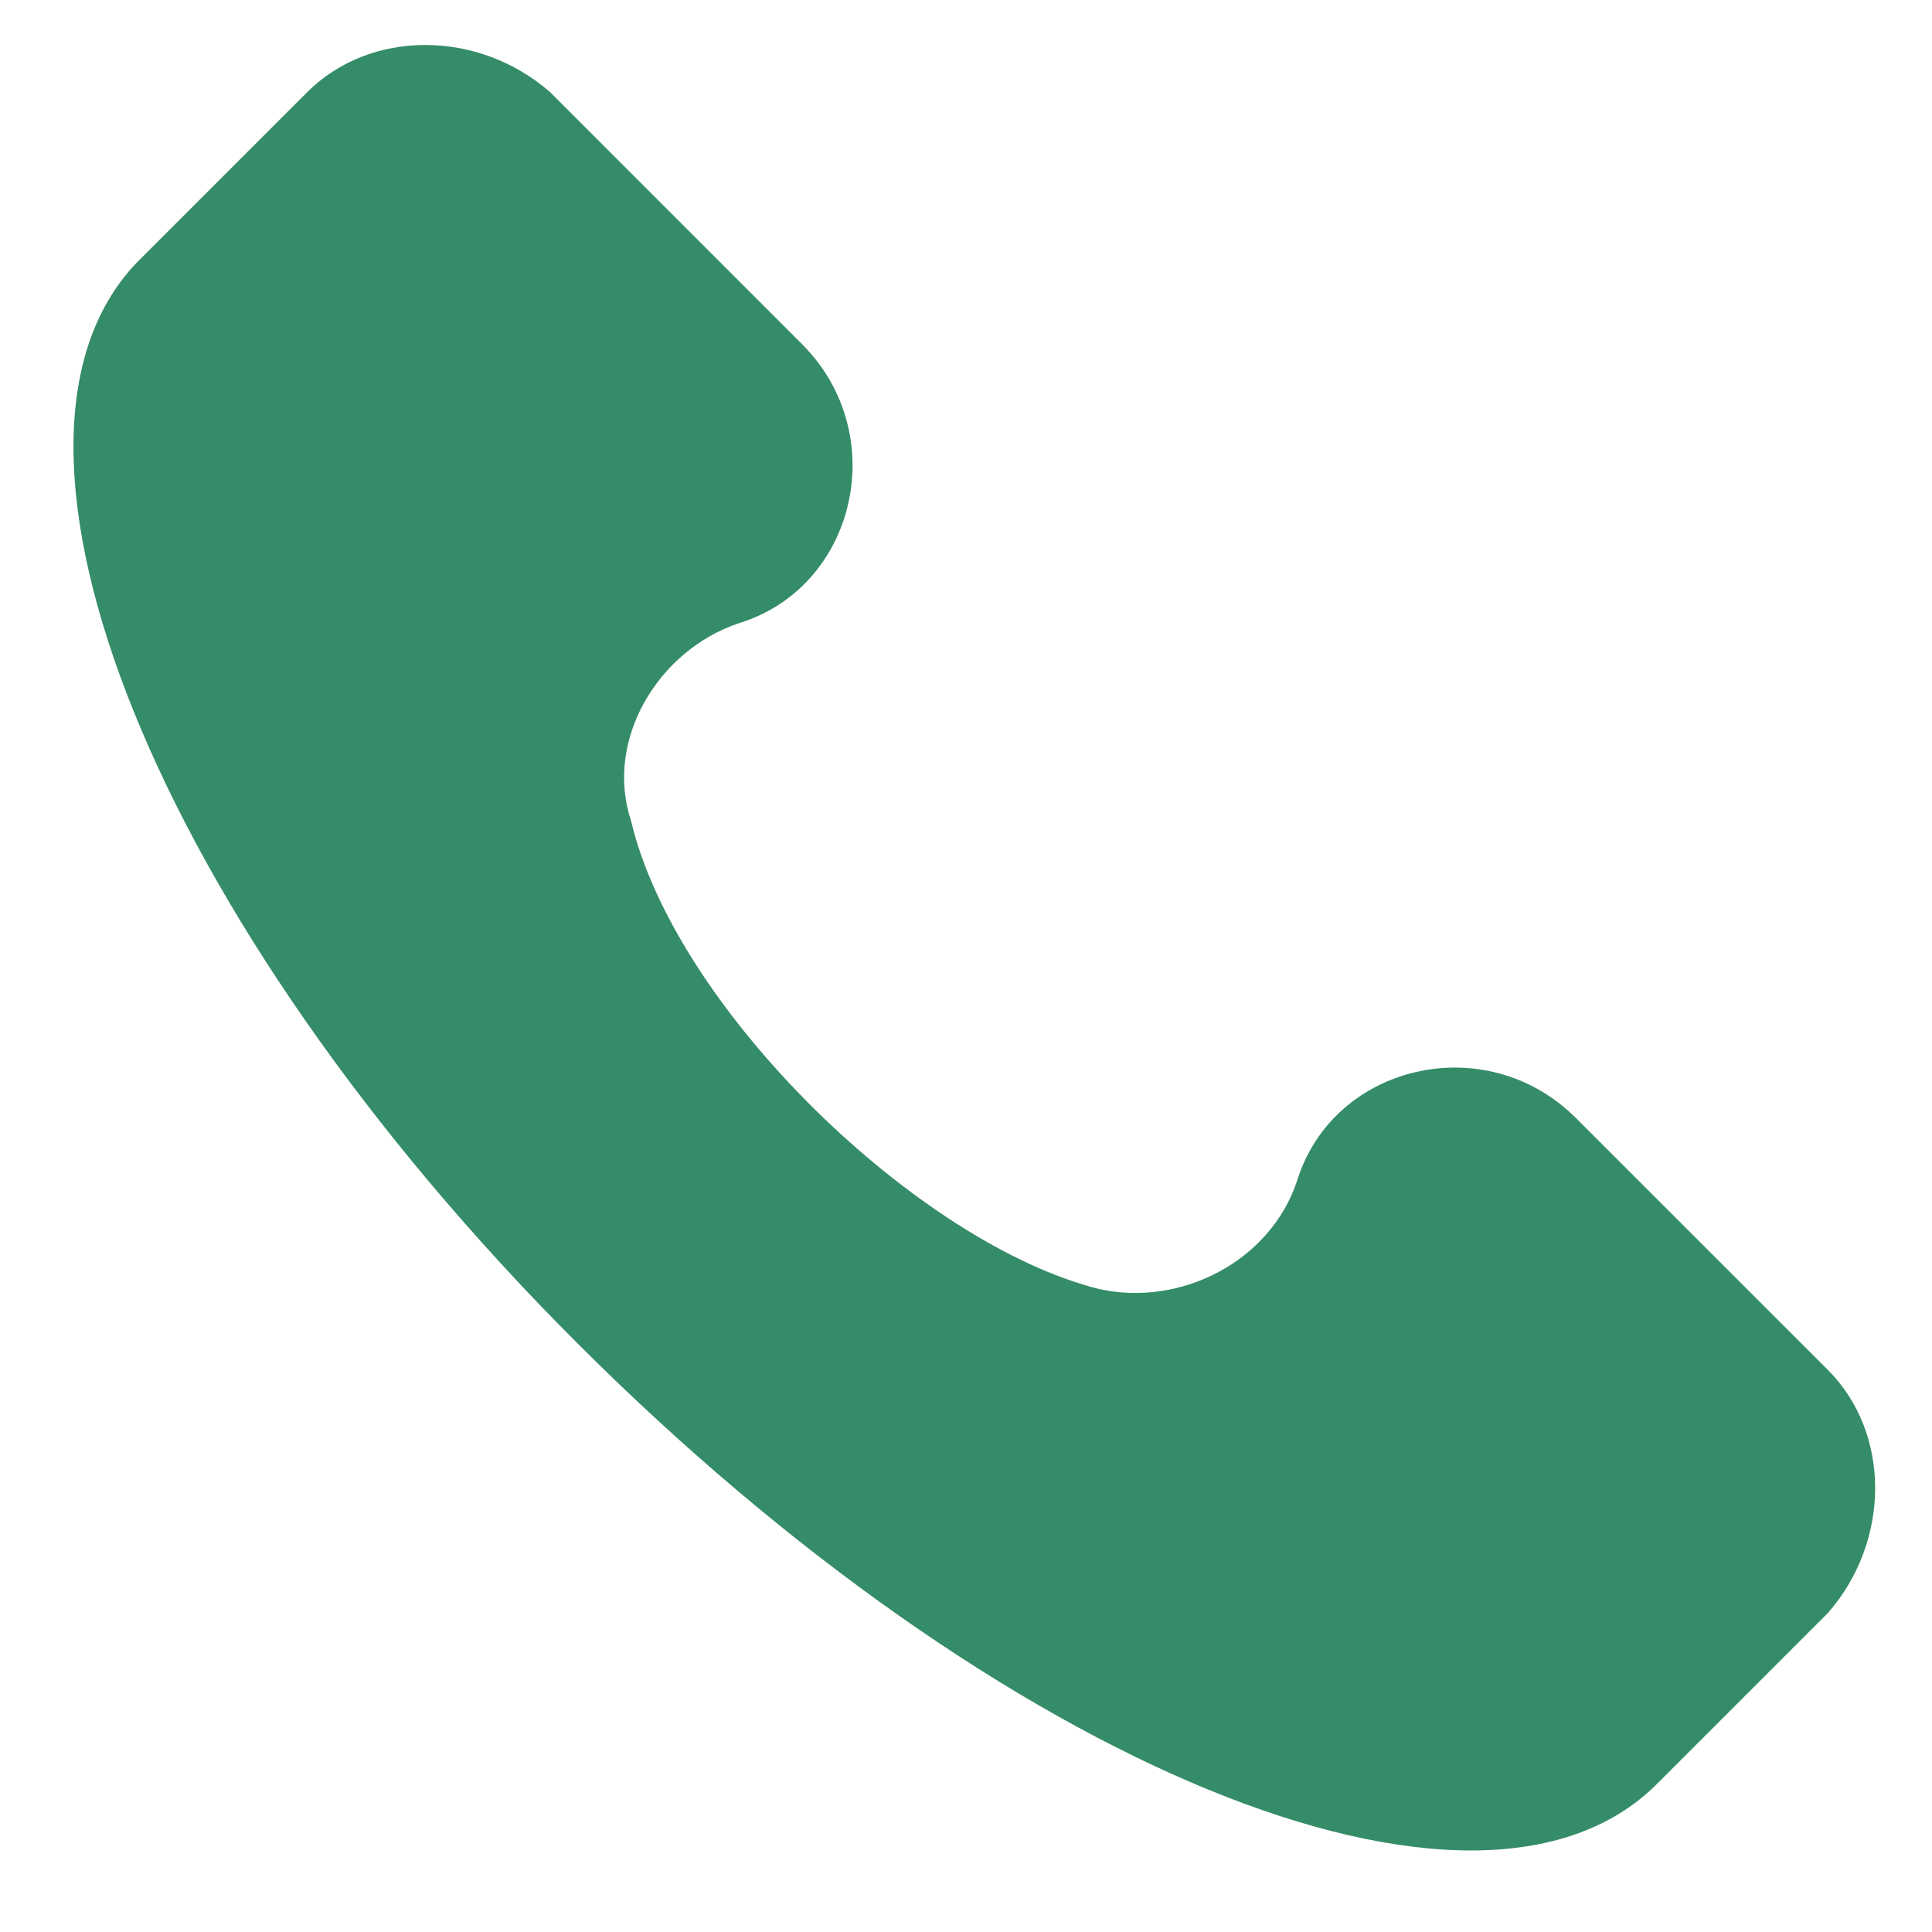 <?xml version="1.0" encoding="UTF-8"?> <svg xmlns="http://www.w3.org/2000/svg" width="21" height="21" viewBox="0 0 21 21" fill="none"><g clip-path="url(#clip0_1643_430)"><path d="M19.869 14.891L17.13 12.153C16.152 11.175 14.489 11.566 14.098 12.837C13.804 13.718 12.826 14.207 11.946 14.011C9.99 13.522 7.349 10.979 6.86 8.925C6.566 8.045 7.153 7.067 8.034 6.773C9.305 6.382 9.696 4.719 8.718 3.741L5.98 1.002C5.197 0.318 4.023 0.318 3.339 1.002L1.48 2.861C-0.378 4.817 1.676 10.001 6.273 14.598C10.87 19.195 16.054 21.347 18.01 19.391L19.869 17.532C20.553 16.75 20.553 15.576 19.869 14.891Z" fill="#358C68"></path></g><defs><clipPath id="clip0_1643_430"><rect width="19.625" height="19.625" fill="white" transform="translate(0.778 0.489)"></rect></clipPath></defs></svg> 